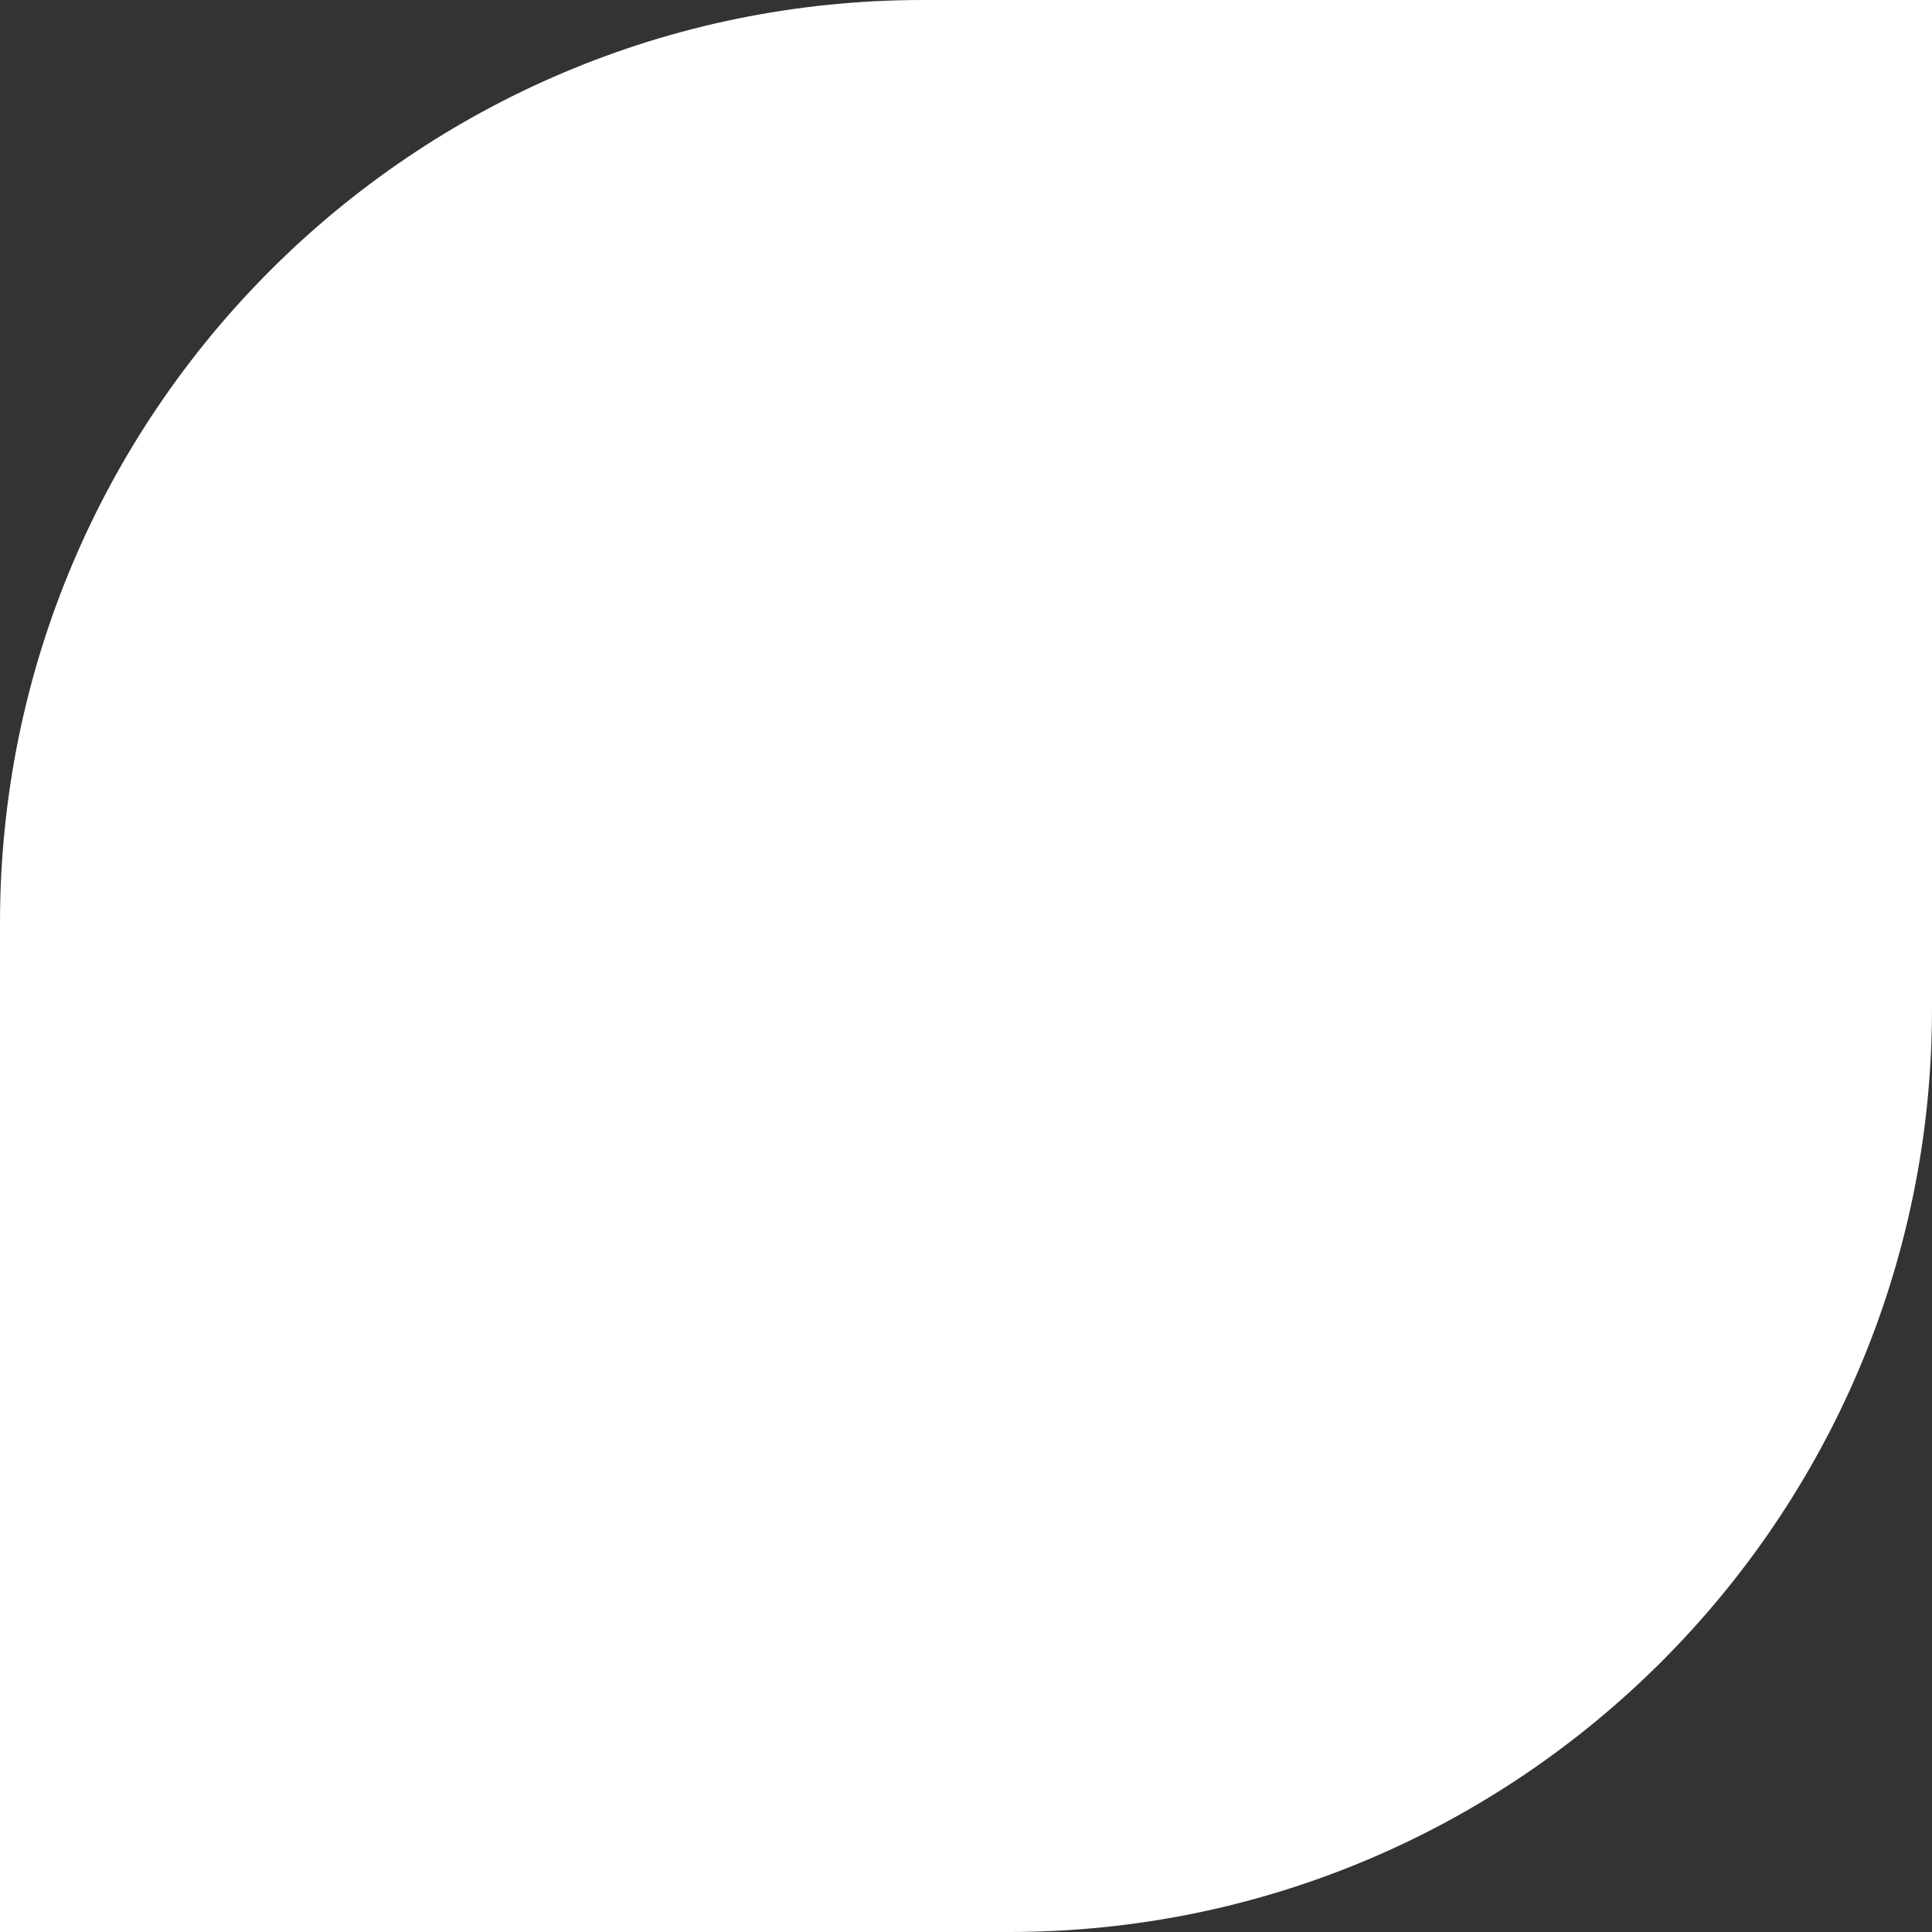 <svg width="70" height="70" viewBox="0 0 70 70" fill="none" xmlns="http://www.w3.org/2000/svg">
<rect x="0" y="0" width="70" height="70" fill="#333333" stroke="none"/>
<g clip-path="url(#clip0_63_915)">
<path d="M33.443 0H70V36.557C70 55.02 55.02 70 36.557 70H0V33.443C0 14.98 14.965 0 33.443 0Z" fill="white"/>
</g>
<defs>
<clipPath id="clip0_63_915">
<rect width="70" height="70" fill="white" transform="matrix(-1 0 0 1 70 0)"/>
</clipPath>
</defs>
</svg>
